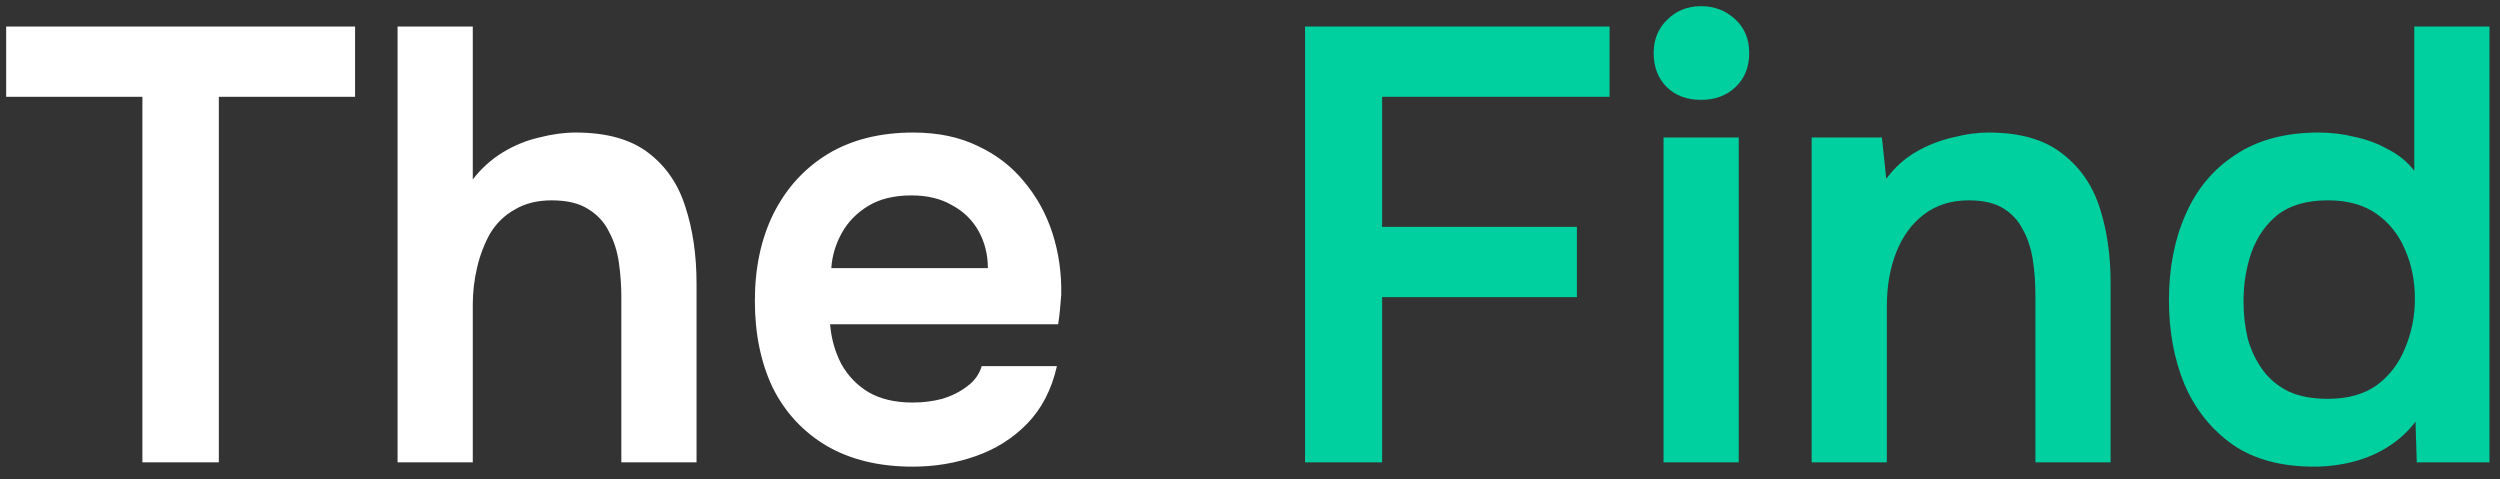 <?xml version="1.0" encoding="UTF-8"?> <svg xmlns="http://www.w3.org/2000/svg" width="146" height="28" viewBox="0 0 146 28" fill="none"><rect x="0" y="0" width="146" height="28" fill="#333333" stroke="none"/><path d="M8.316 27V5.652H0.36V1.548H20.736V5.652H12.78V27H8.316ZM23.218 27V1.548H27.61V10.476C28.114 9.828 28.702 9.3 29.374 8.892C30.046 8.484 30.754 8.196 31.498 8.028C32.242 7.836 32.95 7.74 33.622 7.74C35.422 7.74 36.838 8.136 37.87 8.928C38.902 9.72 39.622 10.776 40.03 12.096C40.462 13.416 40.678 14.904 40.678 16.56V27H36.286V17.316C36.286 16.668 36.238 16.008 36.142 15.336C36.046 14.664 35.854 14.064 35.566 13.536C35.302 12.984 34.894 12.54 34.342 12.204C33.814 11.868 33.106 11.7 32.218 11.7C31.378 11.7 30.658 11.88 30.058 12.24C29.458 12.576 28.978 13.044 28.618 13.644C28.282 14.244 28.03 14.904 27.862 15.624C27.694 16.344 27.61 17.064 27.61 17.784V27H23.218ZM53.3 27.252C51.332 27.252 49.652 26.844 48.26 26.028C46.892 25.212 45.848 24.084 45.128 22.644C44.432 21.18 44.084 19.488 44.084 17.568C44.084 15.648 44.444 13.956 45.164 12.492C45.908 11.004 46.964 9.84 48.332 9C49.724 8.16 51.392 7.74 53.336 7.74C54.776 7.74 56.036 8.004 57.116 8.532C58.196 9.036 59.096 9.732 59.816 10.62C60.56 11.508 61.112 12.516 61.472 13.644C61.832 14.772 62 15.96 61.976 17.208C61.952 17.496 61.928 17.784 61.904 18.072C61.88 18.336 61.844 18.624 61.796 18.936H48.476C48.548 19.776 48.764 20.544 49.124 21.24C49.508 21.936 50.036 22.488 50.708 22.896C51.404 23.304 52.268 23.508 53.3 23.508C53.9 23.508 54.476 23.436 55.028 23.292C55.58 23.124 56.06 22.884 56.468 22.572C56.9 22.26 57.188 21.864 57.332 21.384H61.724C61.412 22.752 60.836 23.868 59.996 24.732C59.156 25.596 58.148 26.232 56.972 26.64C55.82 27.048 54.596 27.252 53.3 27.252ZM48.548 15.66H57.692C57.692 14.868 57.512 14.148 57.152 13.5C56.792 12.852 56.276 12.348 55.604 11.988C54.956 11.604 54.164 11.412 53.228 11.412C52.22 11.412 51.38 11.616 50.708 12.024C50.036 12.432 49.52 12.96 49.16 13.608C48.8 14.256 48.596 14.94 48.548 15.66Z" fill="white"></path><path d="M76.215 27V1.548H93.999V5.652H80.715V13.248H92.091V17.352H80.715V27H76.215ZM97.151 27V8.028H101.543V27H97.151ZM99.347 5.832C98.507 5.832 97.835 5.58 97.331 5.076C96.827 4.572 96.575 3.912 96.575 3.096C96.575 2.304 96.839 1.656 97.367 1.152C97.895 0.624 98.555 0.36 99.347 0.36C100.115 0.36 100.775 0.612 101.327 1.116C101.879 1.62 102.155 2.28 102.155 3.096C102.155 3.912 101.891 4.572 101.363 5.076C100.835 5.58 100.163 5.832 99.347 5.832ZM105.8 27V8.028H109.904L110.156 10.44C110.66 9.768 111.248 9.24 111.92 8.856C112.592 8.472 113.3 8.196 114.044 8.028C114.788 7.836 115.484 7.74 116.132 7.74C117.932 7.74 119.348 8.136 120.38 8.928C121.436 9.72 122.18 10.776 122.612 12.096C123.044 13.416 123.26 14.892 123.26 16.524V27H118.868V17.244C118.868 16.548 118.82 15.876 118.724 15.228C118.628 14.556 118.436 13.956 118.148 13.428C117.884 12.9 117.5 12.48 116.996 12.168C116.492 11.856 115.82 11.7 114.98 11.7C113.948 11.7 113.072 11.976 112.352 12.528C111.632 13.08 111.092 13.824 110.732 14.76C110.372 15.672 110.192 16.716 110.192 17.892V27H105.8ZM135.126 27.252C133.206 27.252 131.622 26.82 130.374 25.956C129.126 25.068 128.19 23.892 127.566 22.428C126.966 20.964 126.666 19.332 126.666 17.532C126.666 15.66 126.99 13.992 127.638 12.528C128.286 11.04 129.258 9.876 130.554 9.036C131.85 8.172 133.47 7.74 135.414 7.74C136.134 7.74 136.83 7.824 137.502 7.992C138.198 8.136 138.846 8.376 139.446 8.712C140.07 9.024 140.586 9.444 140.994 9.972V1.548H145.386V27H141.138L141.066 24.624C140.61 25.224 140.07 25.716 139.446 26.1C138.846 26.484 138.174 26.772 137.43 26.964C136.686 27.156 135.918 27.252 135.126 27.252ZM135.954 23.292C137.106 23.292 138.054 23.028 138.798 22.5C139.542 21.948 140.094 21.228 140.454 20.34C140.838 19.428 141.03 18.468 141.03 17.46C141.03 16.404 140.838 15.444 140.454 14.58C140.094 13.716 139.542 13.02 138.798 12.492C138.054 11.964 137.106 11.7 135.954 11.7C134.73 11.7 133.758 11.976 133.038 12.528C132.342 13.08 131.826 13.812 131.49 14.724C131.178 15.612 131.022 16.572 131.022 17.604C131.022 18.372 131.106 19.104 131.274 19.8C131.466 20.472 131.754 21.072 132.138 21.6C132.522 22.128 133.026 22.548 133.65 22.86C134.274 23.148 135.042 23.292 135.954 23.292Z" fill="#00CF9F"></path></svg> 